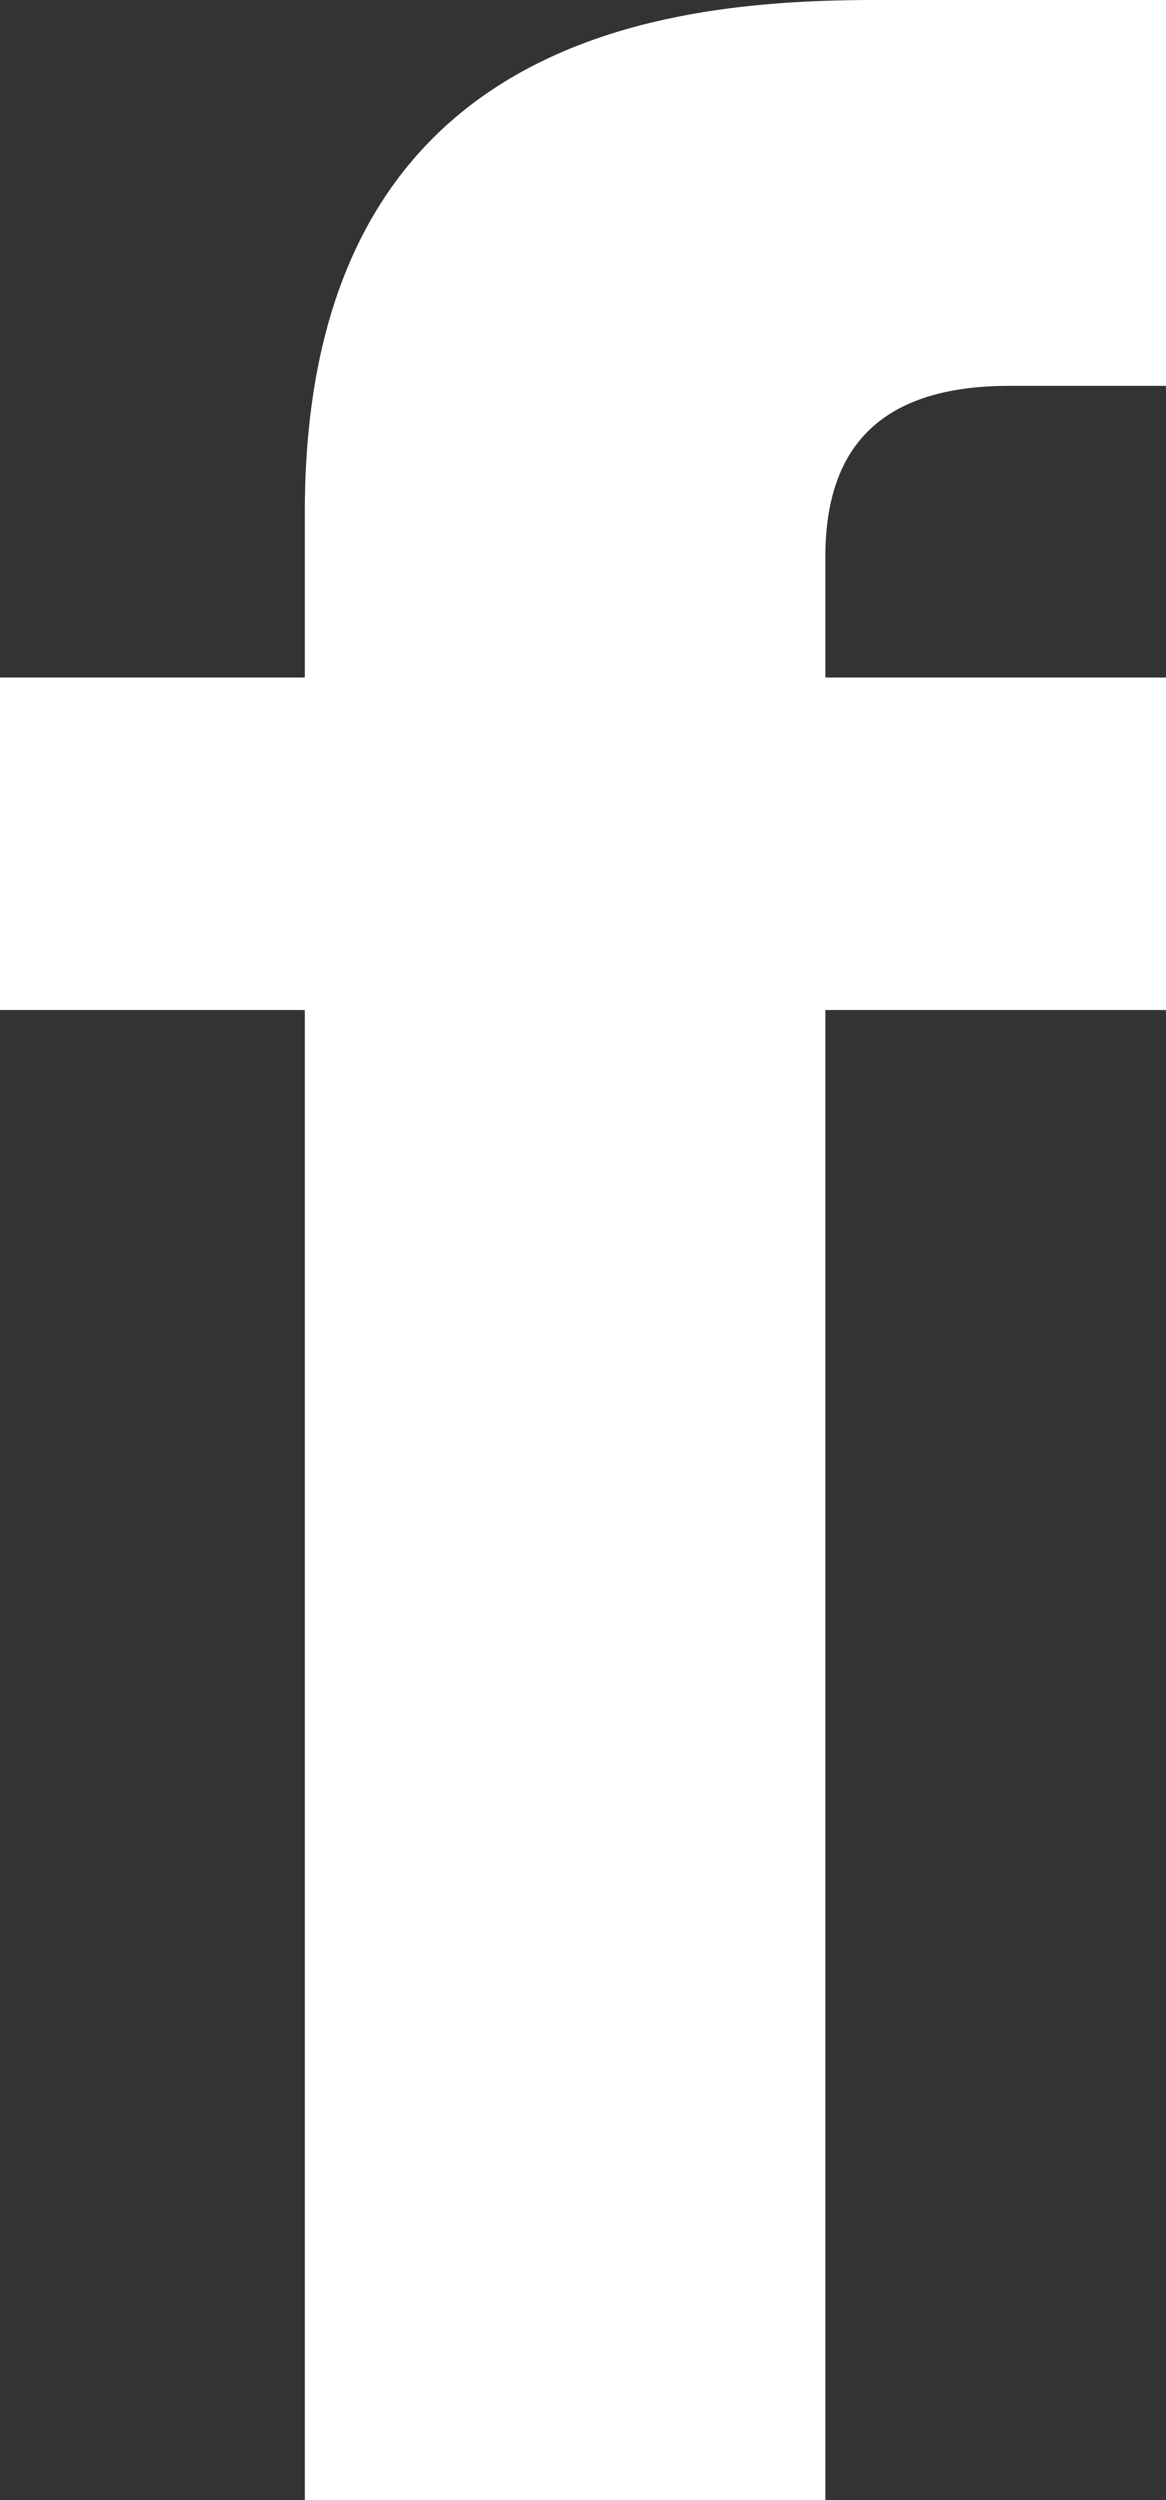 <?xml version="1.0" encoding="utf-8"?>
<!-- Generator: Adobe Illustrator 23.1.0, SVG Export Plug-In . SVG Version: 6.00 Build 0)  -->
<svg version="1.1" id="Ebene_1" xmlns="http://www.w3.org/2000/svg" xmlns:xlink="http://www.w3.org/1999/xlink" x="0px" y="0px"
	 viewBox="0 0 140 300" style="enable-background:new 0 0 140 300;" xml:space="preserve">
<rect x="0" y="0" width="140" height="300" fill="#333333" stroke="none"/>
<style type="text/css">
	.st0{fill:#FFFFFF;}
</style>
<path id="Pfad_92" class="st0" d="M121.2,46.3H140V0h-29.6C90.5,0,36.6-2.1,36.6,61.4v19.9H0v39.9h36.6V300h62.5V121.2H140V81.3
	H99.1V66.8C99.1,53.3,106.1,46.3,121.2,46.3z"/>
</svg>
